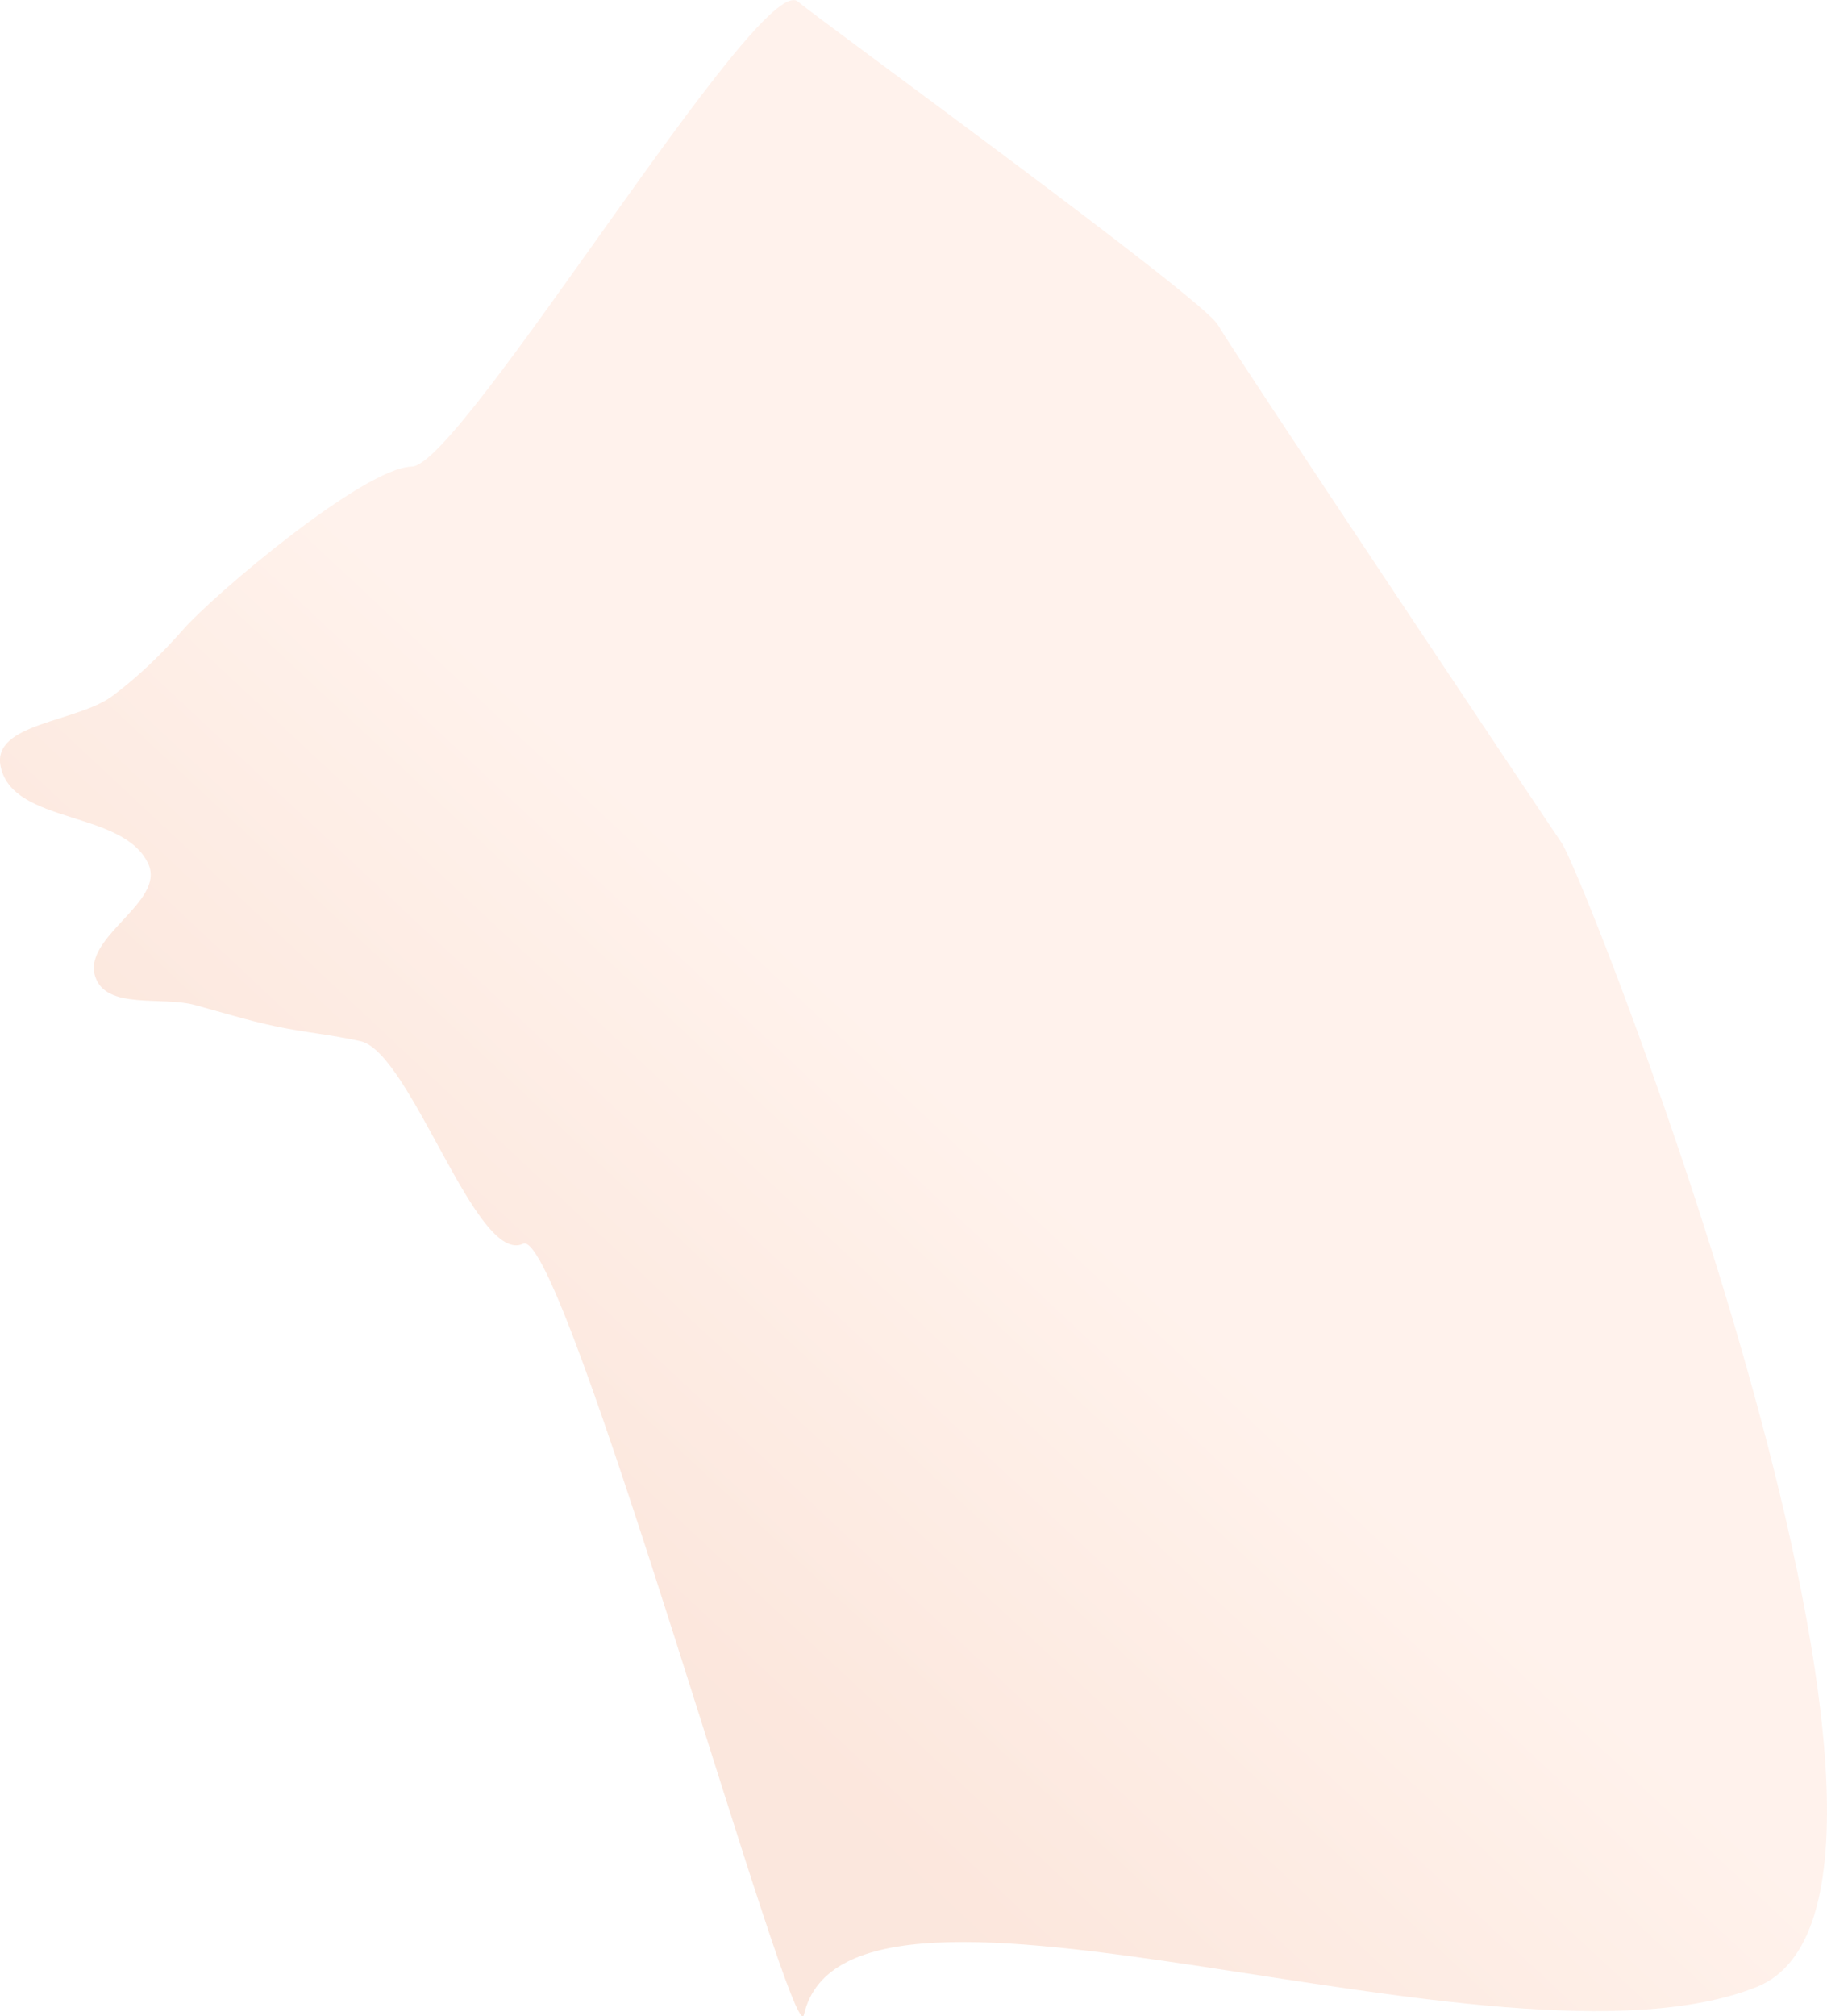 <svg id="archive-decor" xmlns="http://www.w3.org/2000/svg" x="0px" y="0px" viewBox="0 0 1637.6 1806.2" xml:space="preserve">
<style type="text/css">
    .archive-decor-style0{fill-rule:evenodd;clip-rule:evenodd;fill:url(#SVGID_1_);fill-opacity:0.15;}
</style>
	<g>
        <linearGradient id="SVGID_1_" gradientUnits="userSpaceOnUse" x1="580.837" y1="1052.669" x2="944.185" y2="1441.309" gradientTransform="matrix(1 0 0 -1 0 2504.673)">
            <stop  offset="0" style="stop-color:#E65B18"/>
			<stop  offset="1" style="stop-color:#FFA87E"/>
        </linearGradient>
		<path class="archive-decor-style0" d="M164.4,563.7c28.1-31.9,162.1-145,204.7-145.7c44.5-0.7,312.2-445.4,346.1-416.6
		c21.3,18.1,362.3,265.3,376.3,289.5c14.9,25.5,291.5,439.7,308.2,464.1c22.6,33.1,379.6,943.6,174.7,1025
		c-230.9,91.7-813.7-149.5-853.8,24.8c-9,39.1-215.3-707.5-251.7-690.6c-42.2,19.6-100.4-171.2-145.8-181.5
		c-25.9-5.8-51.6-8-77.5-13.6c-24-5.2-46.8-12.2-70.5-18.7c-30.3-8.3-79.8,4.4-89.7-25.4c-11.9-35.7,63-66.7,47.6-100.9
		c-21.9-48.7-121.3-35-132.4-87.3C-7.7,647.5,69,647.3,101,623.3C124.5,605.7,145,585.7,164.4,563.7z"/>
    </g>
</svg>